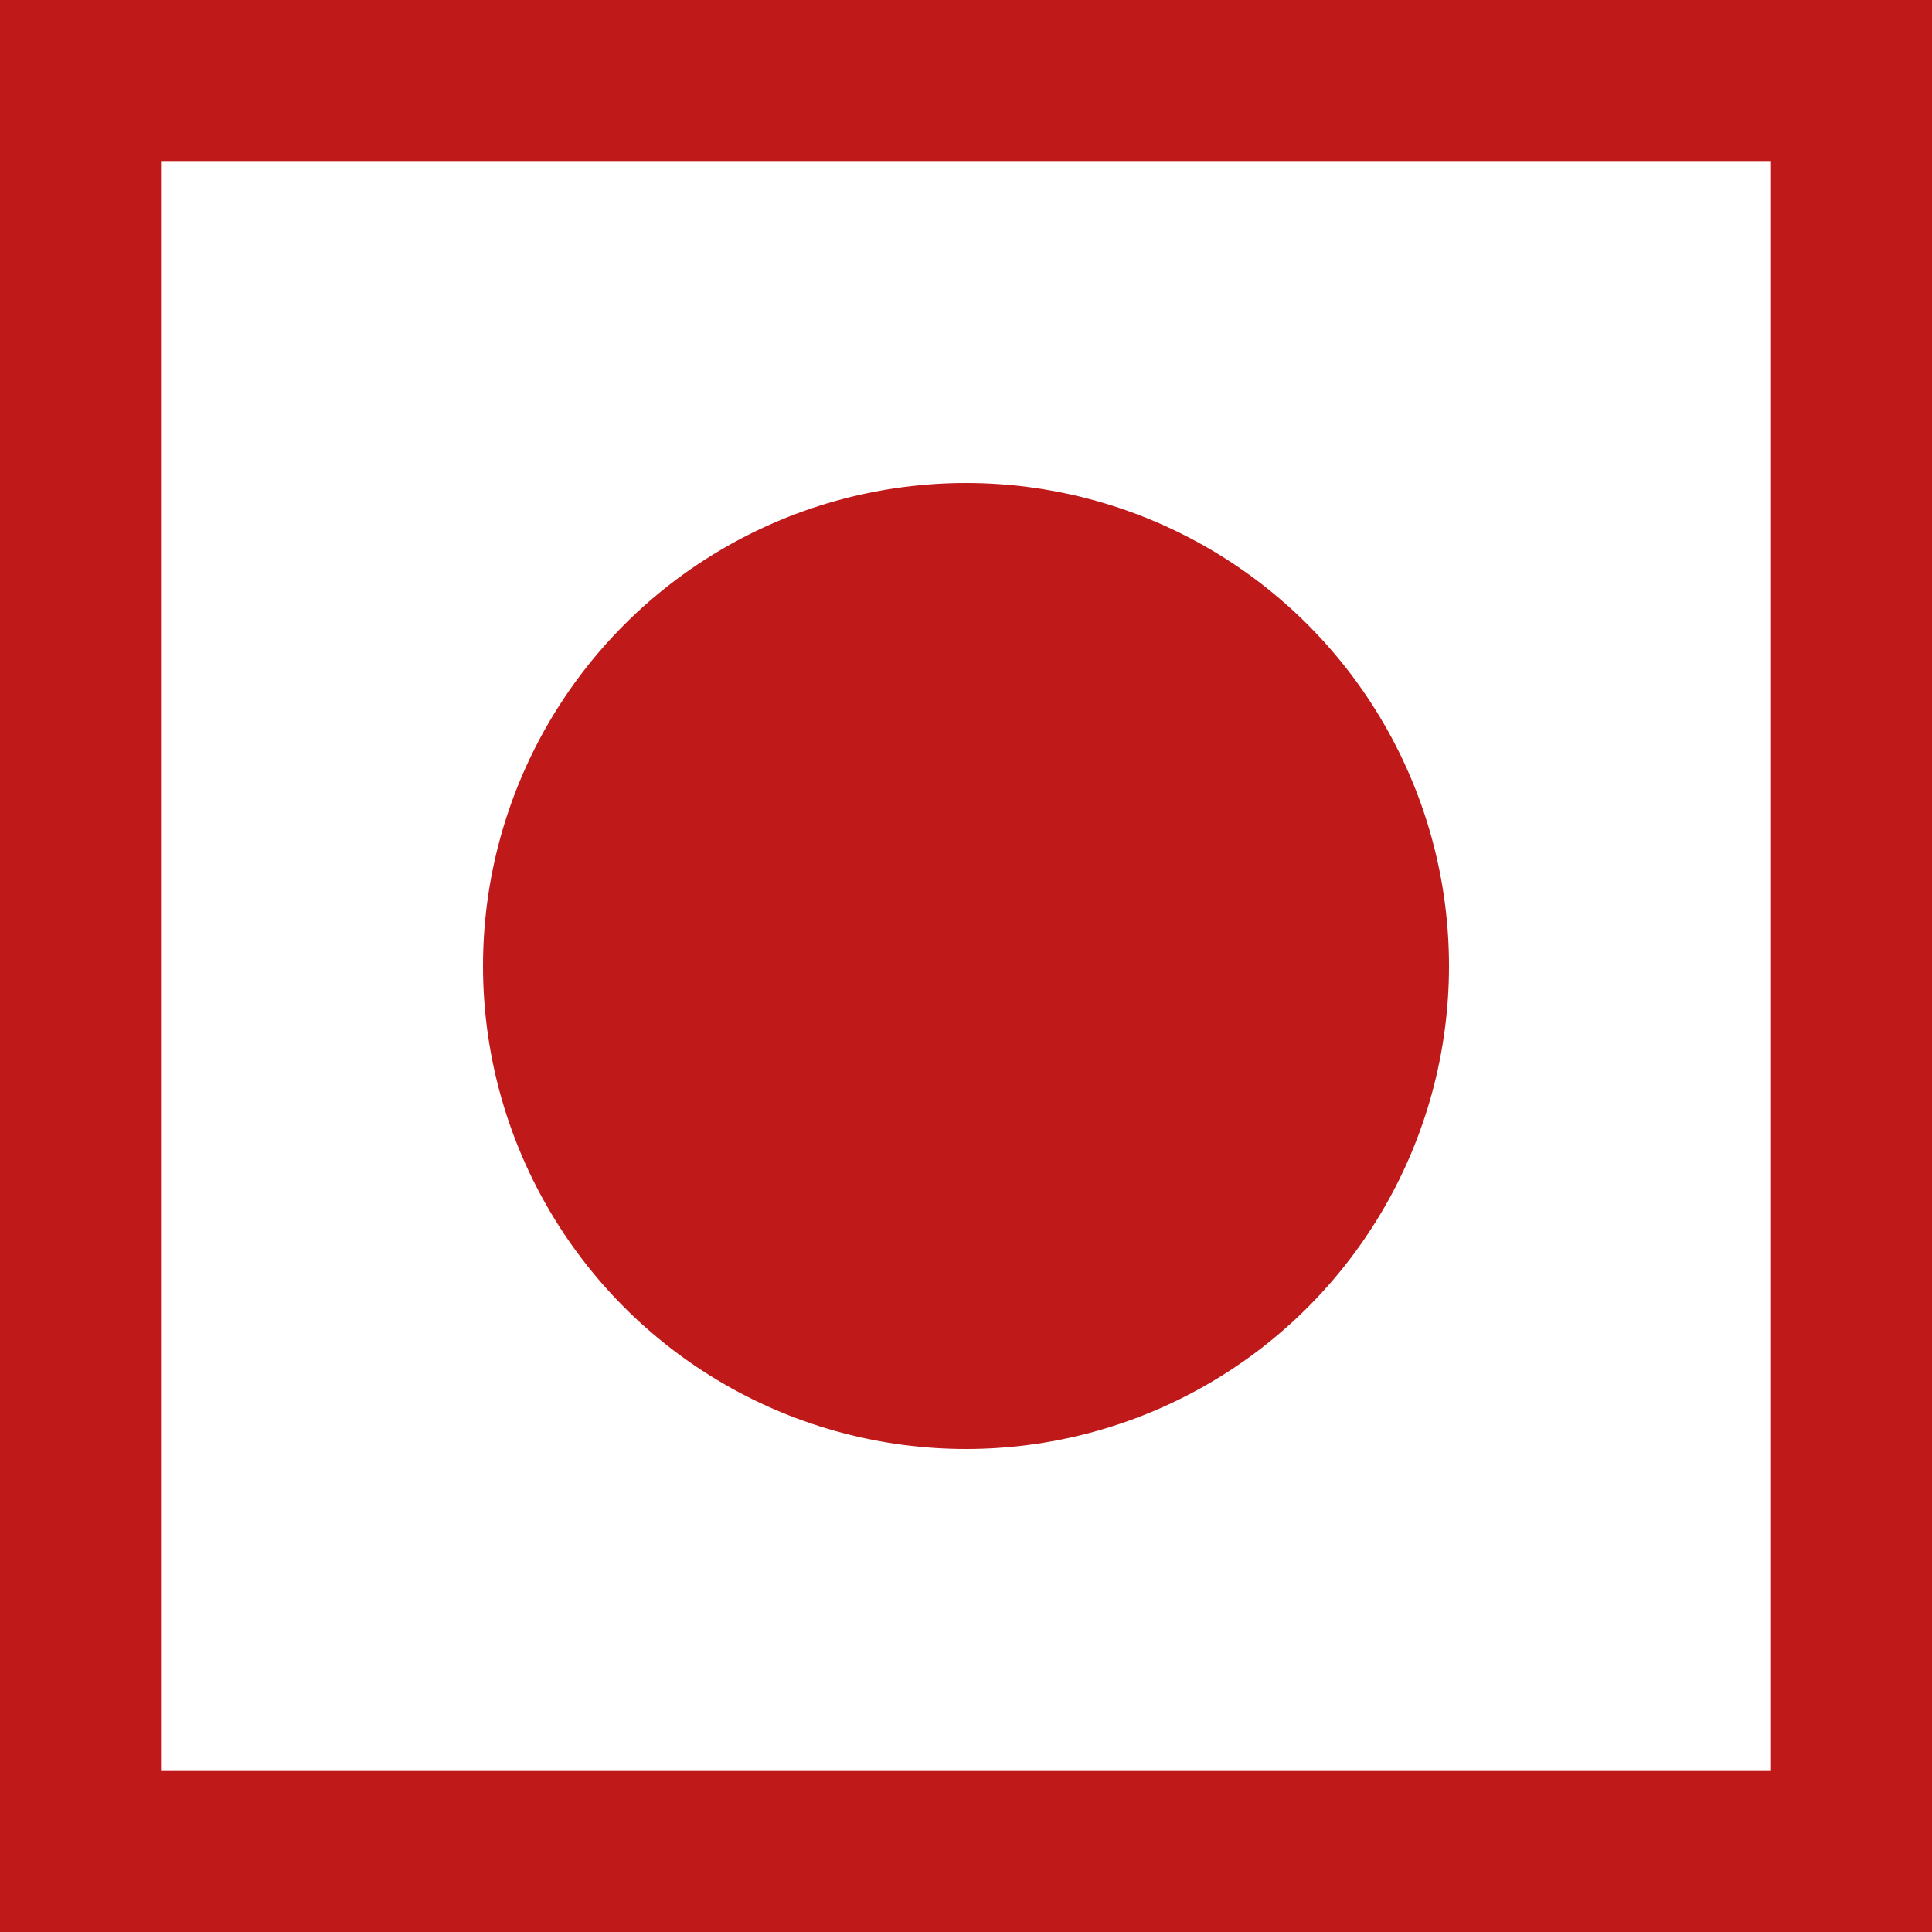 <svg width="12" height="12" viewBox="0 0 12 12" fill="none" xmlns="http://www.w3.org/2000/svg">
<rect x="0.5" y="0.5" width="11" height="11" stroke="#BF1919"/>
<circle cx="6" cy="6" r="3" fill="#BF1919"/>
</svg>
